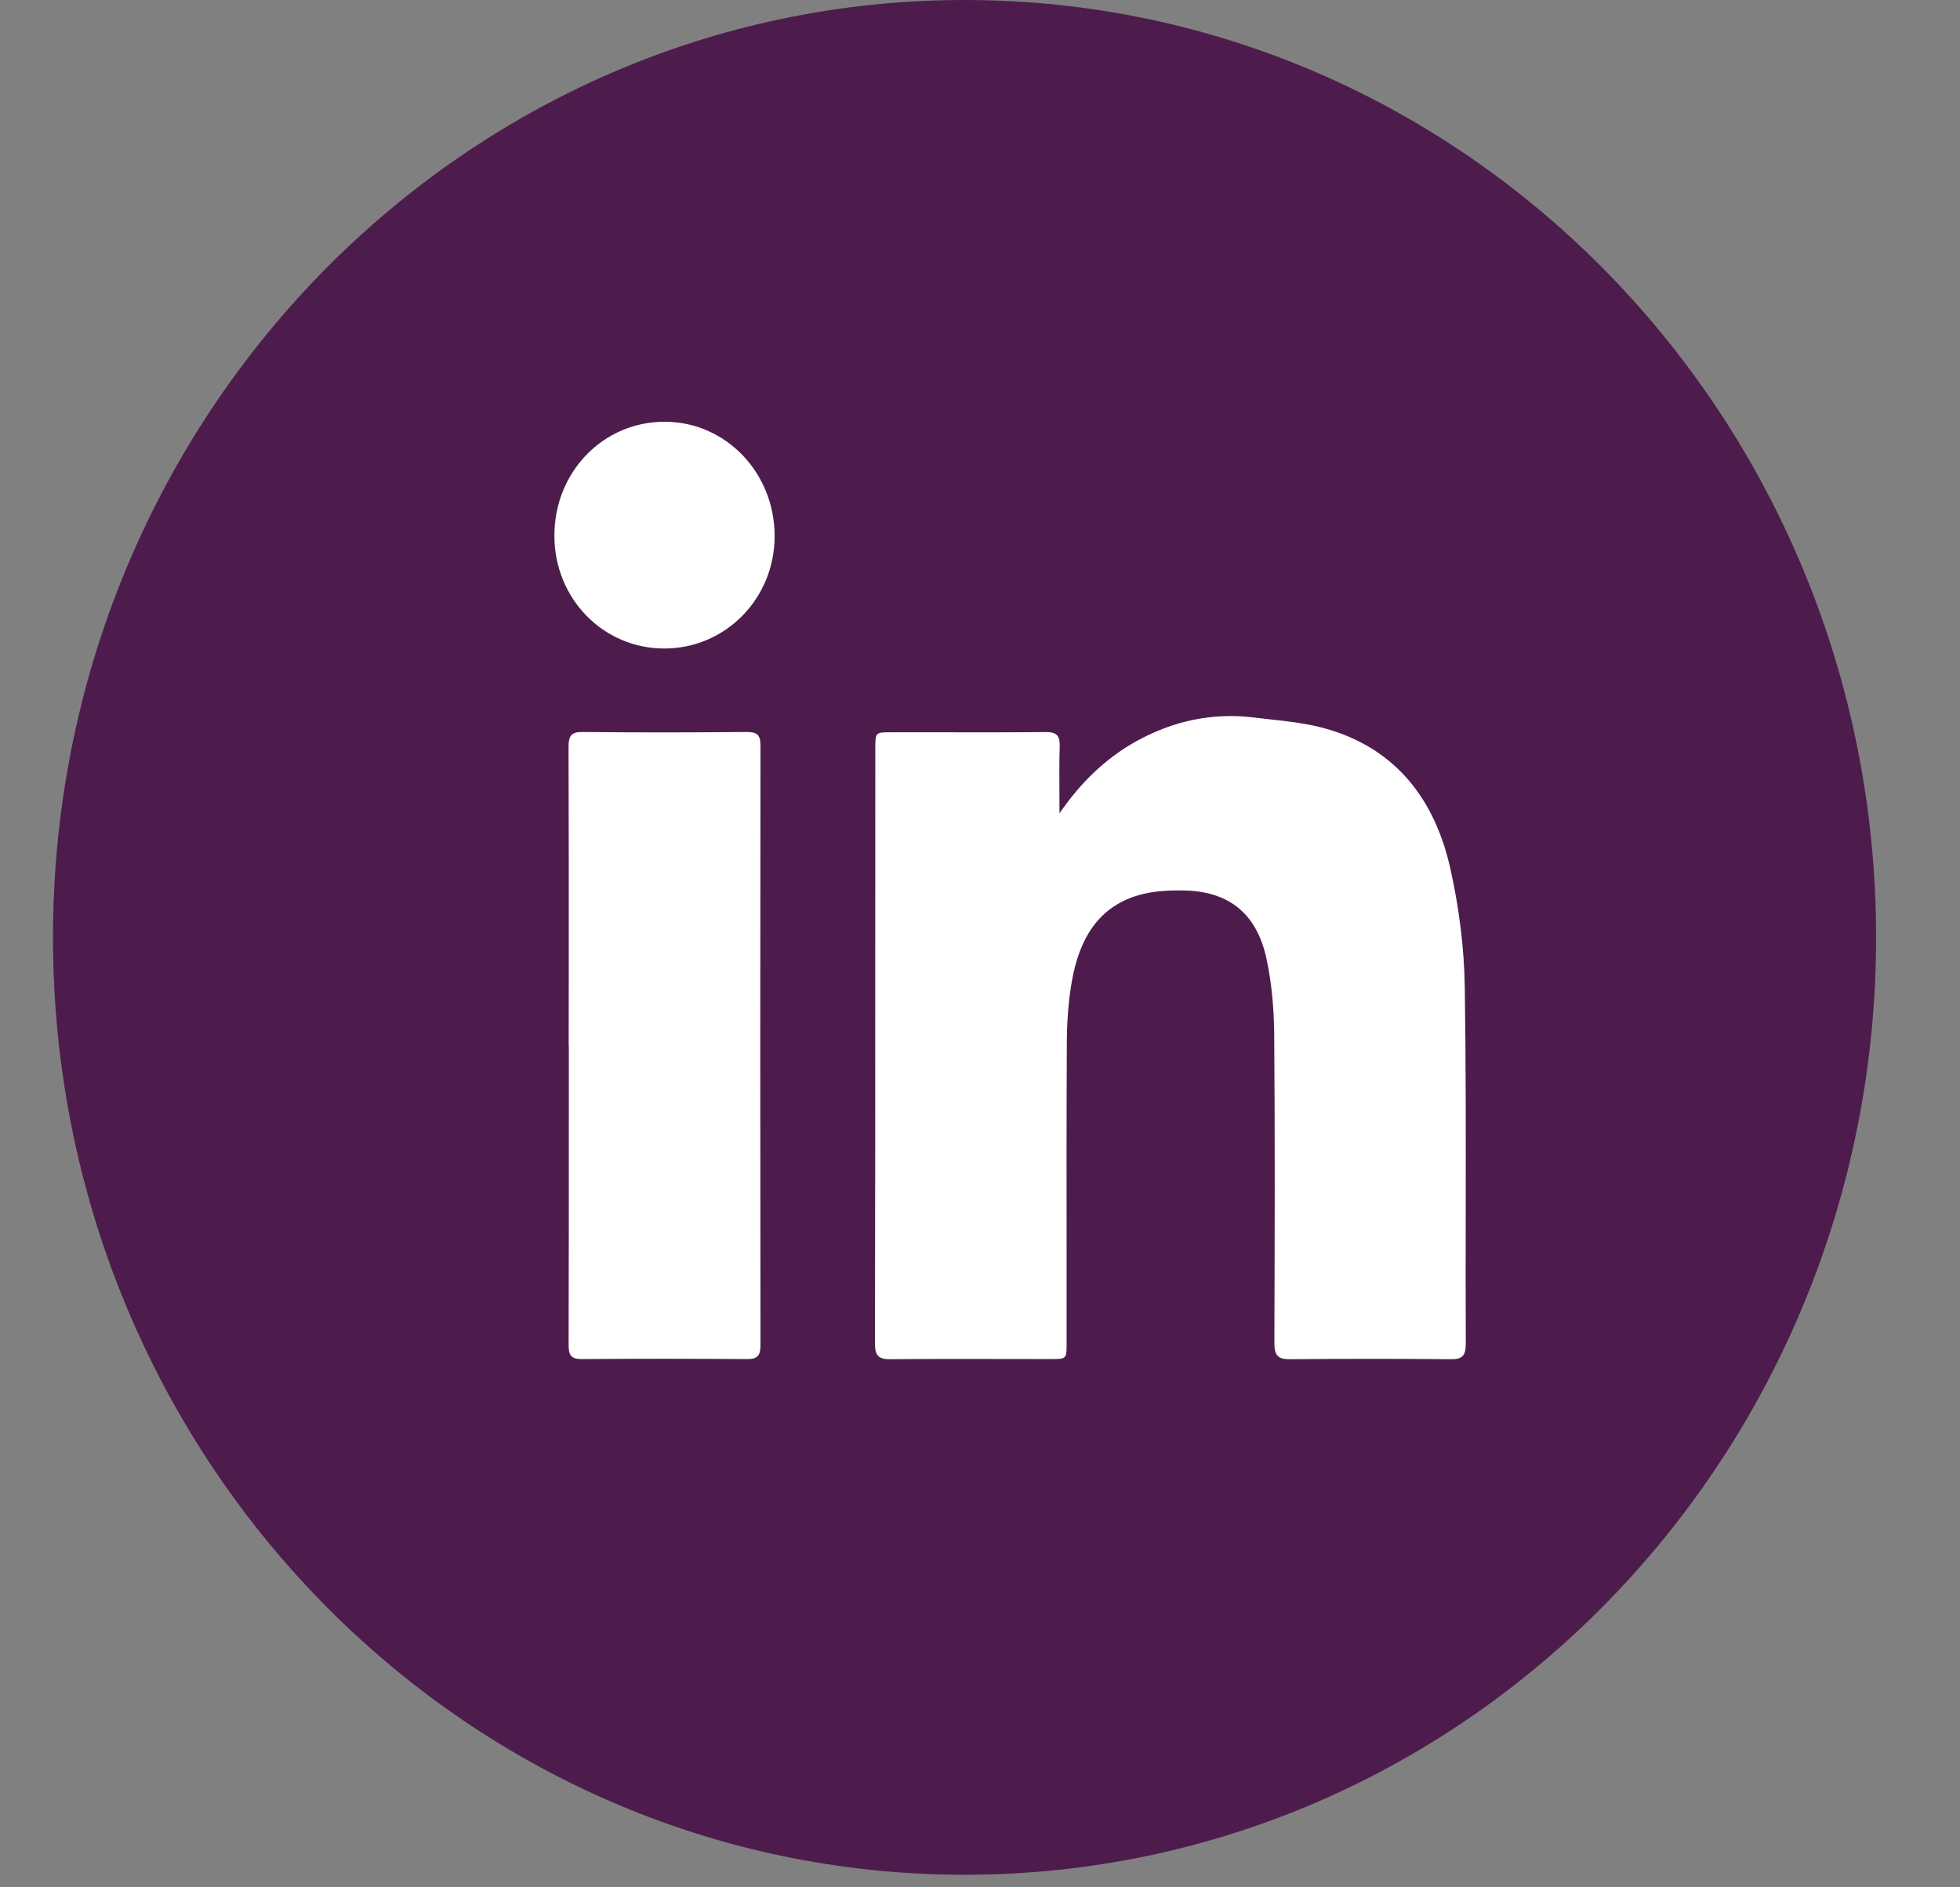 <svg width="27" height="26" viewBox="0 0 27 26" fill="none" xmlns="http://www.w3.org/2000/svg">
<rect x="0" y="0" width="27" height="26" fill="#808080" stroke="none"/>
<path d="M13.287 25.827C20.222 25.827 25.844 20.045 25.844 12.914C25.844 5.782 20.222 0 13.287 0C6.352 0 0.73 5.782 0.73 12.914C0.73 20.045 6.352 25.827 13.287 25.827Z" fill="#4D1C4C"/>
<path fill-rule="evenodd" clip-rule="evenodd" d="M7.637 7.379C7.637 8.245 8.308 8.934 9.151 8.934C9.994 8.934 10.671 8.245 10.671 7.385C10.671 6.512 9.997 5.81 9.155 5.81C8.307 5.81 7.637 6.503 7.637 7.379ZM15.649 10.214C15.22 10.453 14.88 10.791 14.595 11.204C14.595 11.115 14.595 11.026 14.594 10.937L14.594 10.936V10.936C14.593 10.719 14.591 10.501 14.598 10.283C14.602 10.127 14.55 10.084 14.401 10.085C13.886 10.09 13.371 10.089 12.856 10.088C12.662 10.088 12.469 10.088 12.276 10.088C12.167 10.088 12.112 10.089 12.085 10.116C12.058 10.144 12.058 10.199 12.058 10.309C12.057 11.219 12.057 12.13 12.057 13.041C12.057 14.863 12.057 16.684 12.053 18.506C12.053 18.679 12.105 18.727 12.268 18.725C12.803 18.72 13.338 18.721 13.873 18.722C14.074 18.722 14.274 18.723 14.475 18.723C14.693 18.723 14.693 18.721 14.693 18.502C14.693 18.127 14.693 17.752 14.693 17.377C14.692 16.377 14.691 15.377 14.696 14.378C14.697 14.094 14.715 13.806 14.764 13.526C14.865 12.944 15.125 12.475 15.729 12.32C15.911 12.274 16.106 12.264 16.295 12.267C16.917 12.274 17.307 12.574 17.444 13.197C17.52 13.543 17.55 13.905 17.553 14.261C17.564 15.675 17.56 17.089 17.555 18.503C17.555 18.673 17.605 18.727 17.77 18.725C18.506 18.718 19.242 18.718 19.977 18.725C20.136 18.728 20.192 18.686 20.192 18.51C20.189 17.908 20.19 17.306 20.191 16.704V16.704C20.192 15.667 20.194 14.631 20.178 13.595C20.17 13.051 20.098 12.5 19.98 11.969C19.768 11.014 19.229 10.317 18.281 10.043C18.019 9.967 17.743 9.937 17.47 9.907L17.47 9.907L17.47 9.907C17.403 9.899 17.336 9.892 17.269 9.884C16.697 9.814 16.155 9.933 15.649 10.214ZM7.834 14.4C7.834 14.058 7.834 13.716 7.835 13.374C7.835 12.347 7.836 11.321 7.832 10.294C7.832 10.137 7.867 10.082 8.029 10.084C8.782 10.092 9.534 10.091 10.286 10.084C10.425 10.084 10.476 10.119 10.476 10.271C10.472 13.024 10.472 15.779 10.476 18.533C10.476 18.669 10.437 18.723 10.3 18.723C9.536 18.718 8.773 18.717 8.01 18.723C7.86 18.723 7.832 18.661 7.833 18.522C7.836 17.422 7.836 16.323 7.836 15.224L7.836 14.399L7.834 14.4Z" fill="white"/>
</svg>
